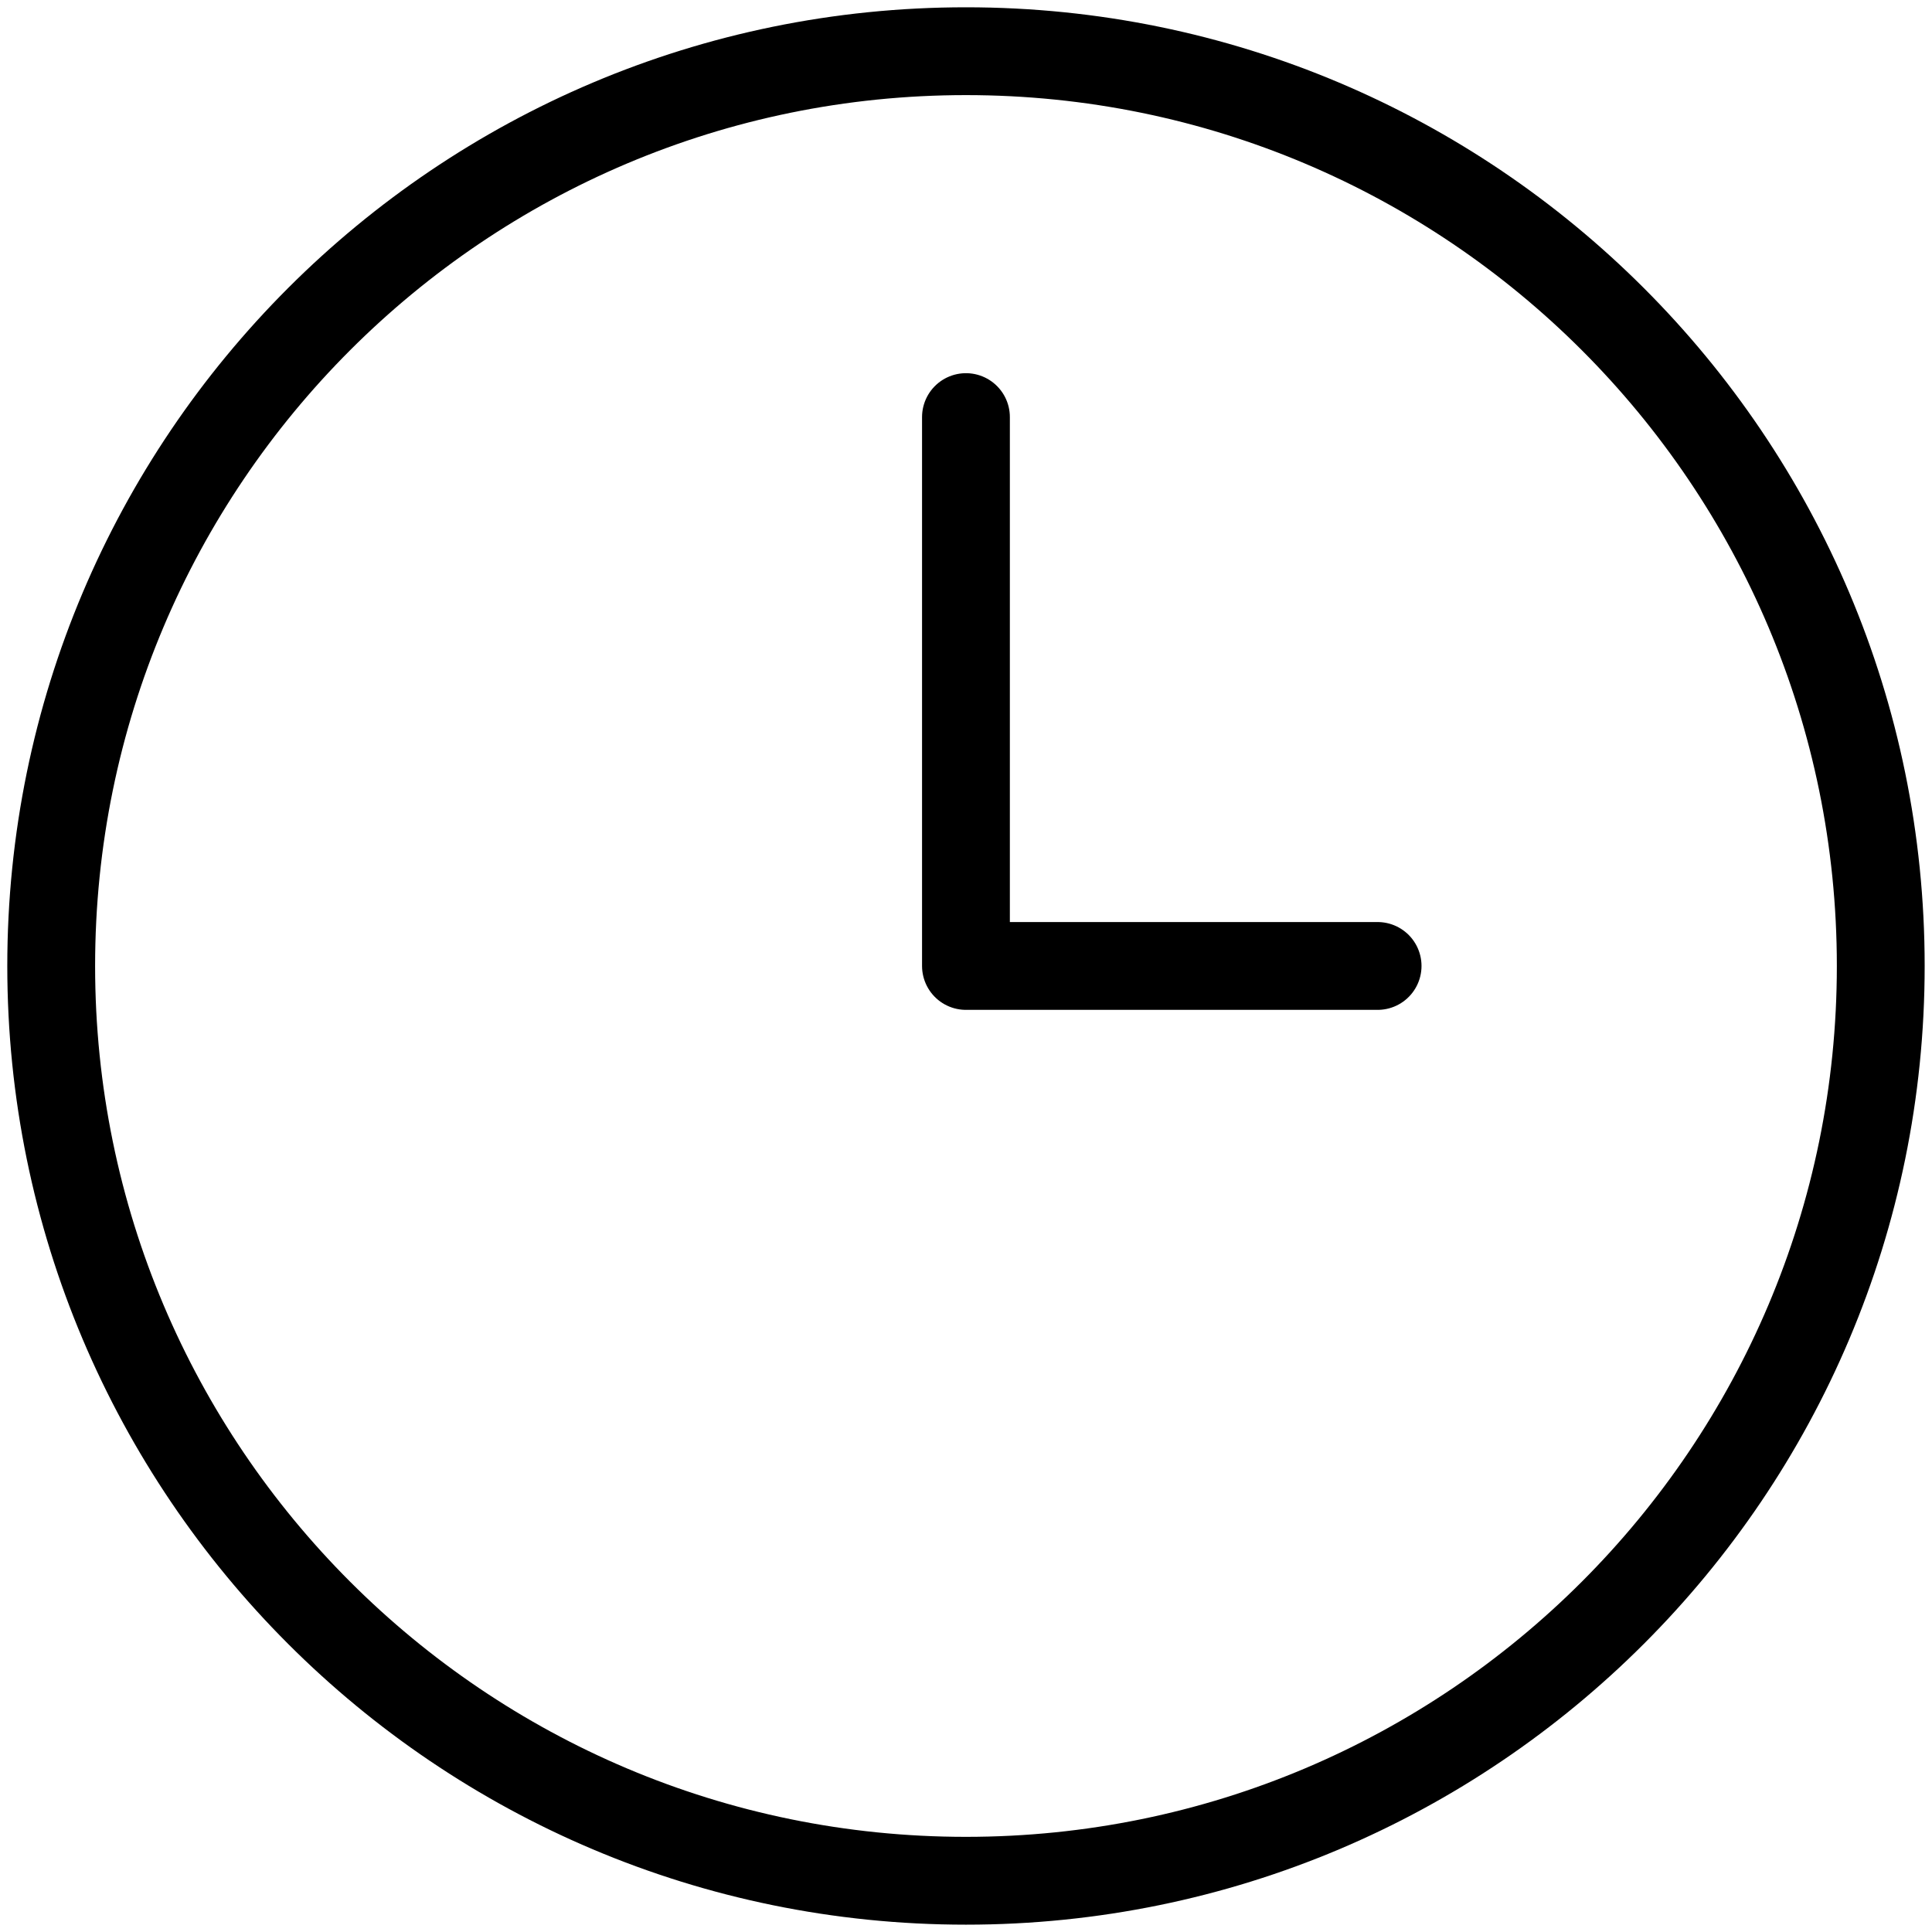 <svg width="44" height="44" viewBox="0 0 44 44" fill="none" xmlns="http://www.w3.org/2000/svg">
<path d="M21.999 9.499V21.999H31.374M42.833 21.999C42.833 33.505 33.505 42.833 21.999 42.833C10.493 42.833 1.166 33.505 1.166 21.999C1.166 10.493 10.493 1.166 21.999 1.166C33.505 1.166 42.833 10.493 42.833 21.999Z" stroke="black" stroke-width="2" stroke-linecap="round" stroke-linejoin="round"/>
</svg>
